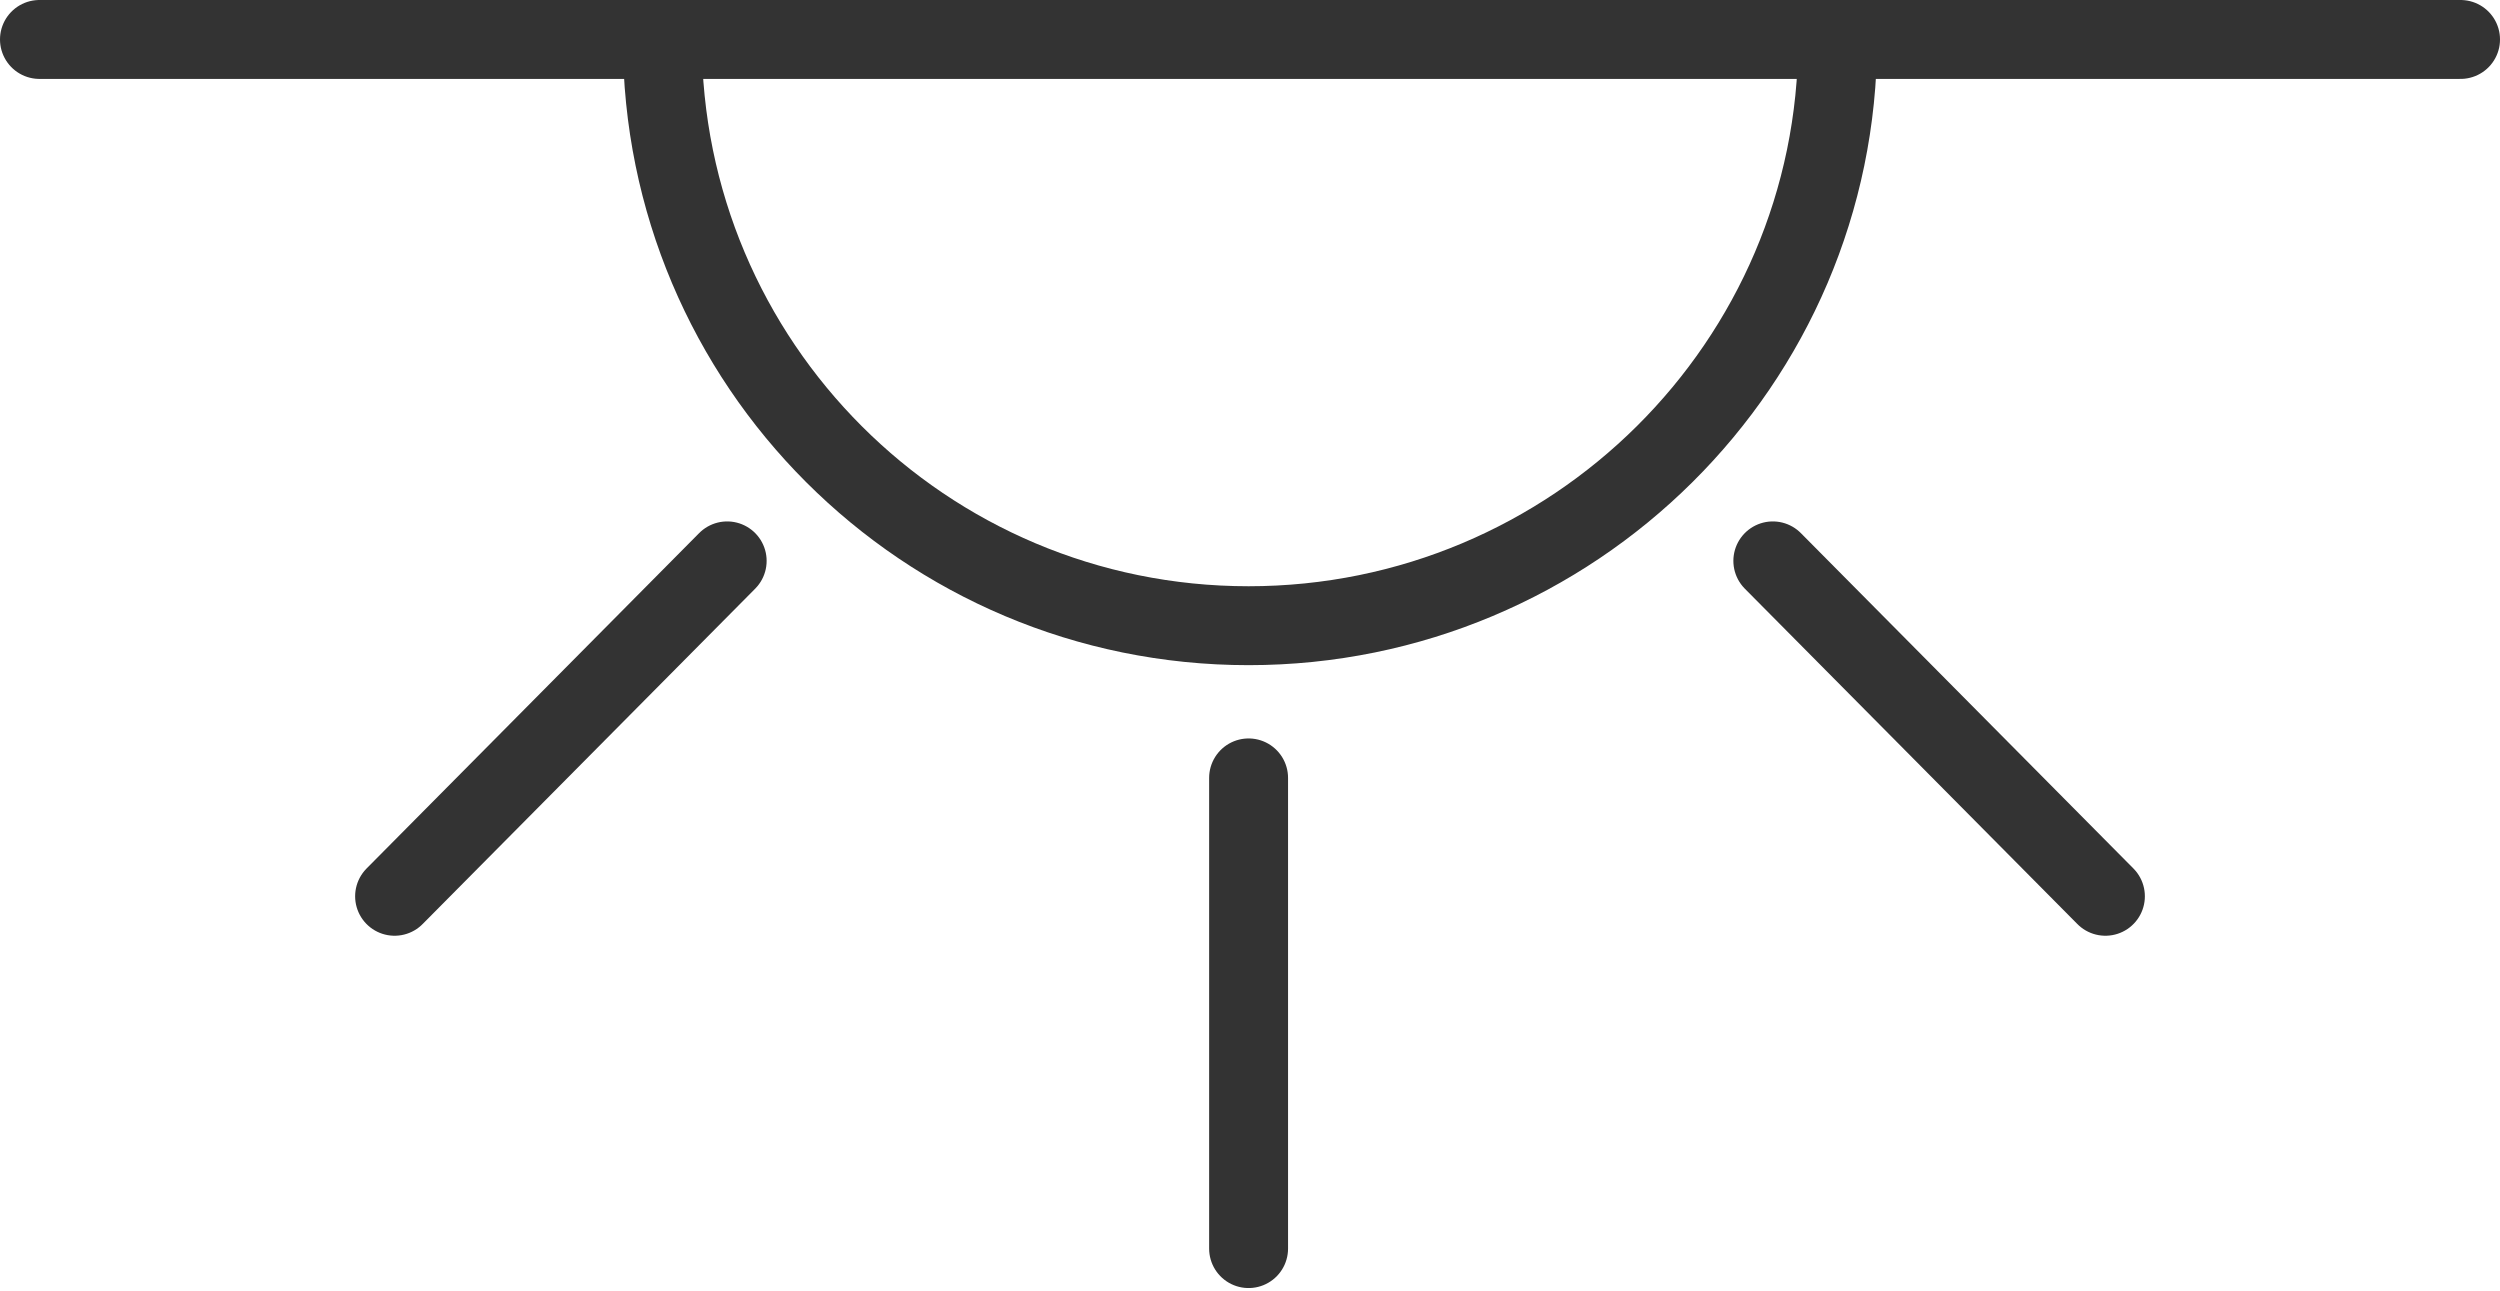 <?xml version="1.0" encoding="UTF-8"?>
<svg id="INCISIONE" xmlns="http://www.w3.org/2000/svg" viewBox="0 0 8.87 4.58">
  <defs>
    <style>
      .cls-1 {
        fill: none;
        stroke: #333;
        stroke-linecap: round;
        stroke-linejoin: round;
        stroke-width: .28px;
      }
    </style>
  </defs>
  <g id="ARC">
    <path class="cls-1" d="M2.35,.14c0,1.15,.93,2.08,2.08,2.08S6.52,1.29,6.52,.14"/>
  </g>
  <g id="LINE">
    <line class="cls-1" x1=".14" y1=".14" x2="8.73" y2=".14"/>
  </g>
  <g id="LINE-2" data-name="LINE">
    <line class="cls-1" x1="2.58" y1="1.99" x2="1.4" y2="3.18"/>
  </g>
  <g id="LINE-3" data-name="LINE">
    <line class="cls-1" x1="6.29" y1="1.99" x2="7.47" y2="3.18"/>
  </g>
  <g id="LINE-4" data-name="LINE">
    <line class="cls-1" x1="4.43" y1="2.76" x2="4.43" y2="4.43"/>
  </g>
</svg>